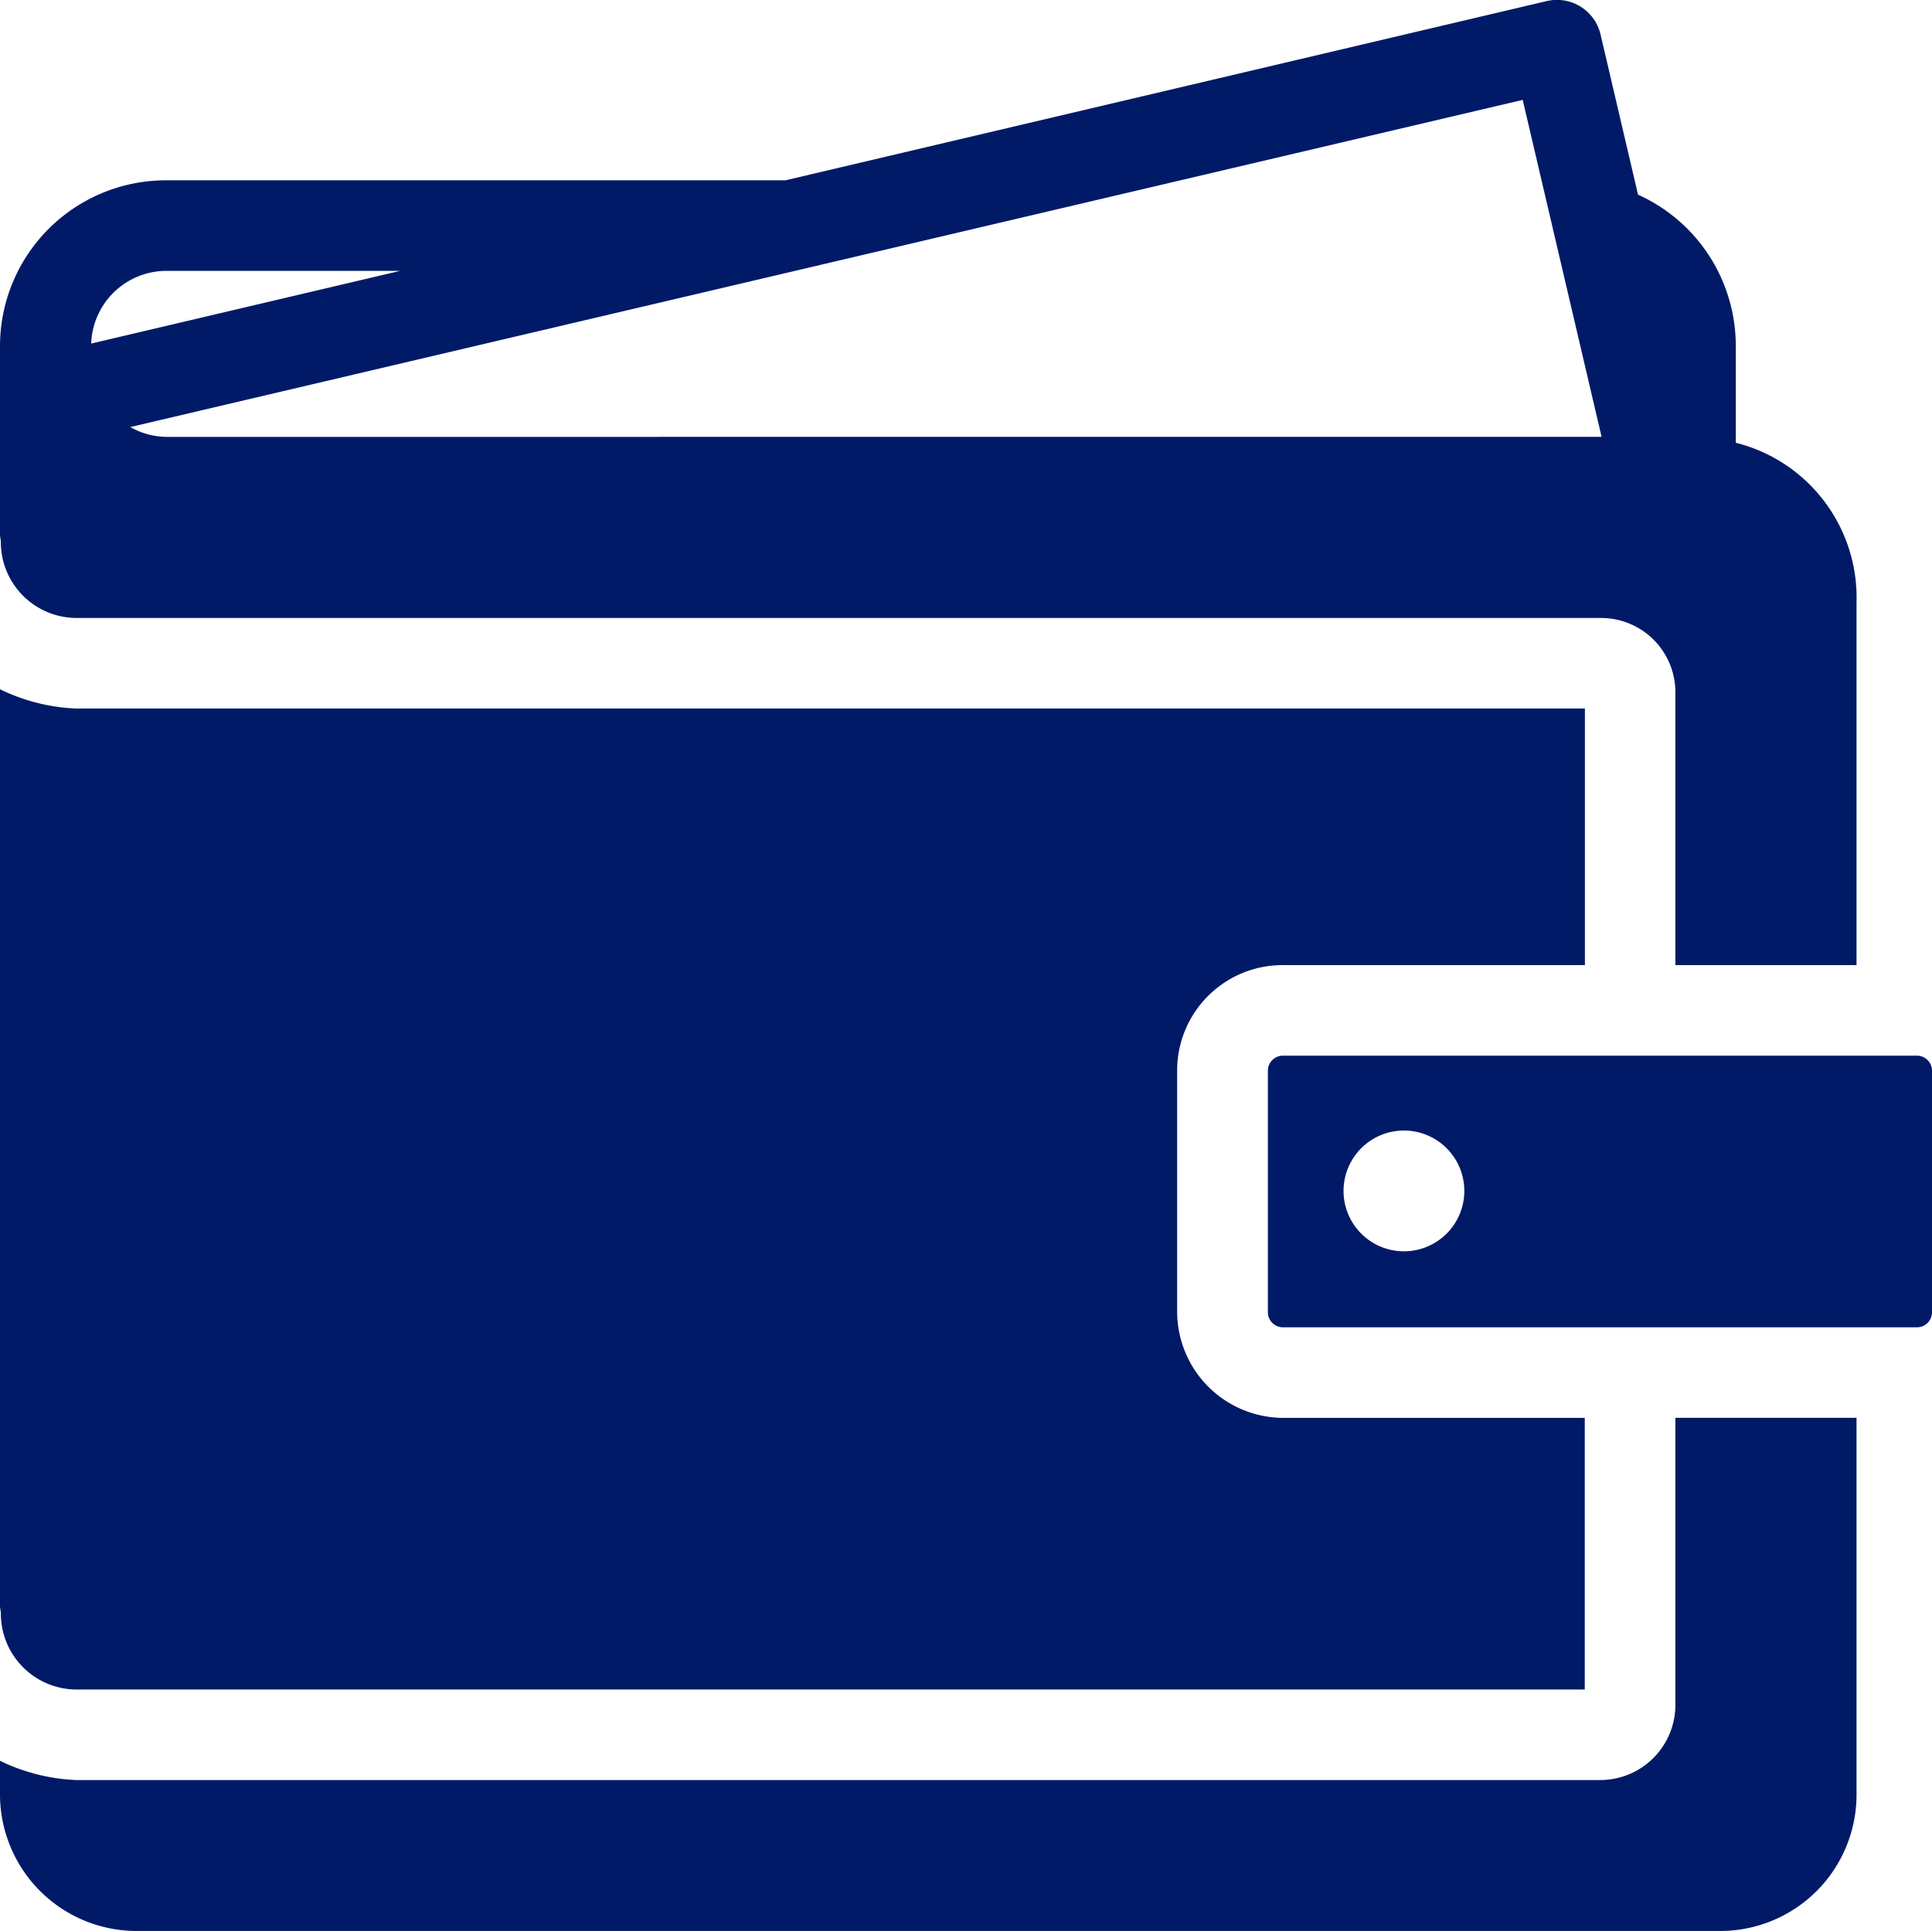 <svg xmlns="http://www.w3.org/2000/svg" width="53.141" height="53.118" viewBox="0 0 53.141 53.118">
  <g id="Group_68894" data-name="Group 68894" transform="translate(0 -0.107)">
    <g id="Group_68887" data-name="Group 68887" transform="translate(34.874 29.147)">
      <g id="Group_68886" data-name="Group 68886">
        <path id="Path_4813" data-name="Path 4813" d="M353.852,279.892H336.415a.415.415,0,0,0-.415.415v6.643a.415.415,0,0,0,.415.415h17.437a.415.415,0,0,0,.415-.415v-6.643A.415.415,0,0,0,353.852,279.892Zm-14.11,5.382a1.661,1.661,0,1,1,1.661-1.661A1.661,1.661,0,0,1,339.742,285.274Z" transform="translate(-336 -279.892)" fill="#001a67"/>
      </g>
    </g>
    <g id="Group_68889" data-name="Group 68889" transform="translate(0 39.11)">
      <g id="Group_68888" data-name="Group 68888">
        <path id="Path_4814" data-name="Path 4814" d="M46.083,375.892v7.873a2.069,2.069,0,0,1-2.05,2.091H2.091A5.273,5.273,0,0,1,0,385.326v.93a3.759,3.759,0,0,0,3.742,3.752H47.334a3.749,3.749,0,0,0,3.731-3.752V375.892Z" transform="translate(0 -375.892)" fill="#001a67"/>
      </g>
    </g>
    <g id="Group_68891" data-name="Group 68891" transform="translate(0 0.108)">
      <g id="Group_68890" data-name="Group 68890" transform="translate(0 0)">
        <path id="Path_4815" data-name="Path 4815" d="M47.744,12.287V9.619a4.562,4.562,0,0,0-2.689-4.157l-1.029-4.4a1.232,1.232,0,0,0-1.5-.921L21.606,5.067H4.573A4.564,4.564,0,0,0,0,9.619v5.2c0,.063.023.135.023.2A2.088,2.088,0,0,0,2.1,17.107H44.033a2.044,2.044,0,0,1,2.05,2.061v7.488h4.982V16.676A4.39,4.39,0,0,0,47.744,12.287ZM4.573,7.558h6.435l-8.5,2A2.074,2.074,0,0,1,4.573,7.558Zm0,4.567a2.059,2.059,0,0,1-.99-.27l38.3-9,2.17,9.269Z" transform="translate(0 -0.108)" fill="#001a67"/>
      </g>
    </g>
    <g id="Group_68893" data-name="Group 68893" transform="translate(0 19.068)">
      <g id="Group_68892" data-name="Group 68892">
        <path id="Path_4816" data-name="Path 4816" d="M35.294,190.372h8.3v-7.058H2.091A5.273,5.273,0,0,1,0,182.784V208c0,.067.024.143.024.213A2.087,2.087,0,0,0,2.1,210.3h41.49v-7.473h-8.3a2.927,2.927,0,0,1-2.912-2.922v-6.643A2.9,2.9,0,0,1,35.294,190.372Z" transform="translate(0 -182.784)" fill="#001a67"/>
      </g>
    </g>
  </g>
</svg>
